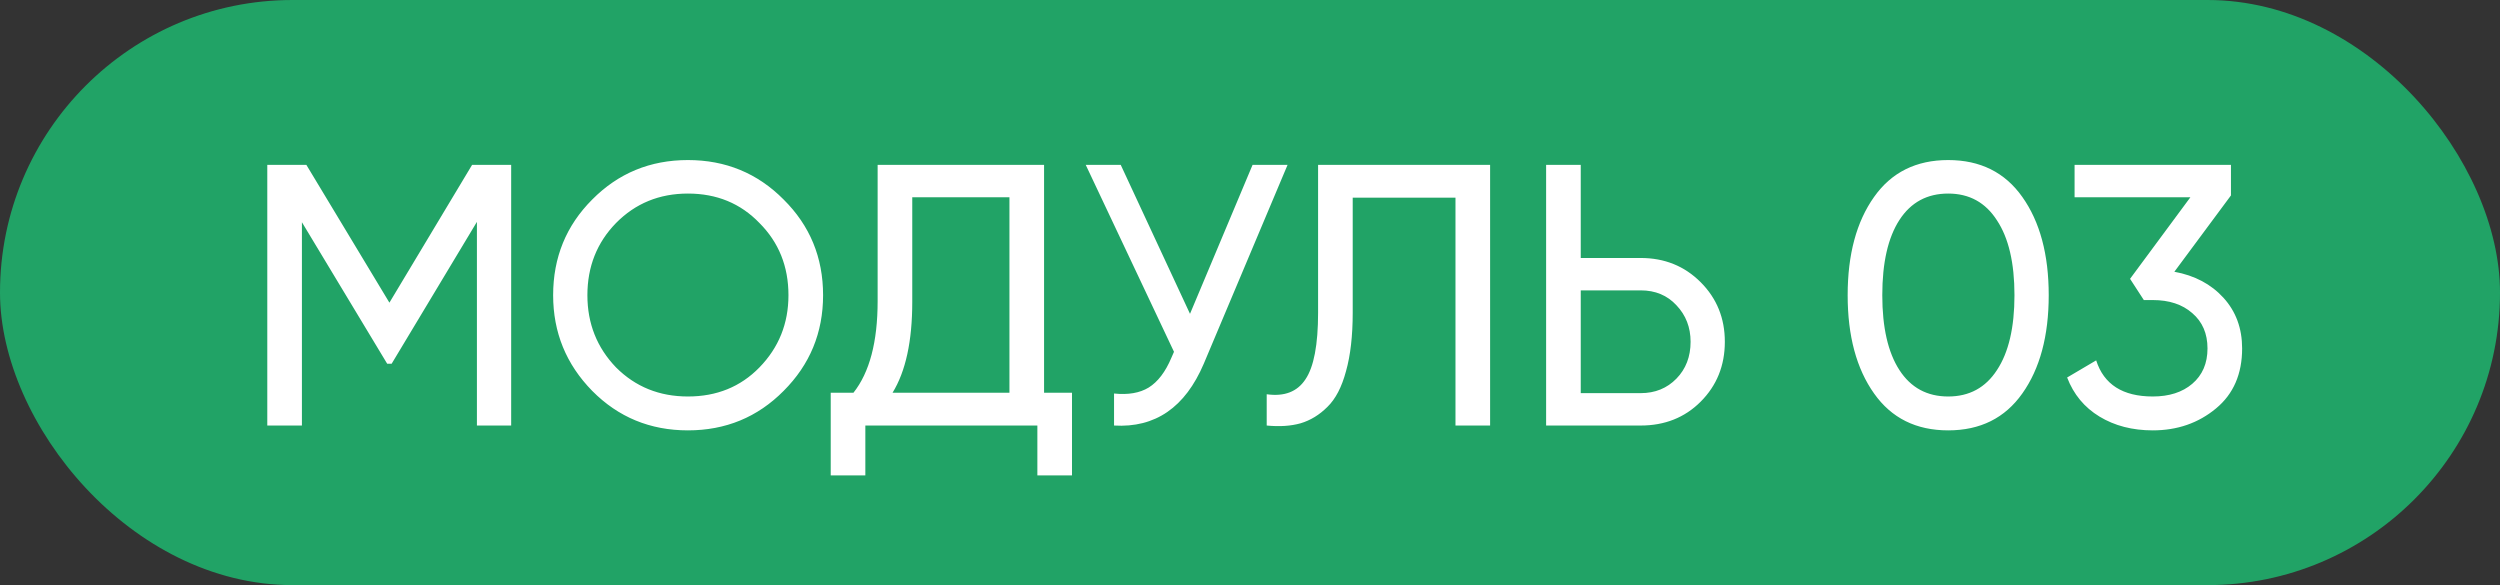 <?xml version="1.0" encoding="UTF-8"?> <svg xmlns="http://www.w3.org/2000/svg" width="94" height="22" viewBox="0 0 94 22" fill="none"><rect x="0" y="0" width="94" height="22" fill="#333333" stroke="none"/><rect width="94" height="22" rx="11" fill="#21A366"></rect><path d="M17.75 6.2H19.22V16H17.932V8.342L14.726 13.676H14.558L11.352 8.356V16H10.05V6.2H11.52L14.642 11.38L17.75 6.2ZM20.798 11.1C20.798 9.681 21.288 8.482 22.268 7.502C23.248 6.513 24.447 6.018 25.866 6.018C27.284 6.018 28.484 6.513 29.464 7.502C30.453 8.482 30.948 9.681 30.948 11.1C30.948 12.509 30.453 13.709 29.464 14.698C28.484 15.687 27.284 16.182 25.866 16.182C24.447 16.182 23.248 15.687 22.268 14.698C21.288 13.699 20.798 12.5 20.798 11.1ZM29.646 11.1C29.646 10.017 29.282 9.112 28.554 8.384C27.844 7.647 26.948 7.278 25.866 7.278C24.792 7.278 23.892 7.647 23.164 8.384C22.445 9.121 22.086 10.027 22.086 11.1C22.086 12.164 22.445 13.069 23.164 13.816C23.892 14.544 24.792 14.908 25.866 14.908C26.948 14.908 27.844 14.544 28.554 13.816C29.282 13.069 29.646 12.164 29.646 11.1ZM39.257 6.2V14.768H40.307V17.876H39.005V16H32.537V17.876H31.235V14.768H32.089C32.696 14.003 32.999 12.855 32.999 11.324V6.2H39.257ZM33.559 14.768H37.955V7.418H34.301V11.352C34.301 12.827 34.054 13.965 33.559 14.768ZM44.744 11.8L47.096 6.2H48.412L45.262 13.676C44.562 15.319 43.437 16.093 41.888 16V14.796C42.42 14.852 42.854 14.777 43.19 14.572C43.535 14.357 43.82 13.984 44.044 13.452L44.142 13.228L40.824 6.2H42.14L44.744 11.8ZM47.628 16V14.824C48.29 14.917 48.776 14.731 49.084 14.264C49.401 13.797 49.56 12.962 49.56 11.758V6.2H56.028V16H54.726V7.432H50.862V11.758C50.862 12.626 50.778 13.359 50.61 13.956C50.451 14.553 50.218 15.001 49.91 15.3C49.611 15.599 49.275 15.804 48.902 15.916C48.538 16.019 48.113 16.047 47.628 16ZM59.436 9.7H61.69C62.586 9.7 63.337 10.003 63.944 10.61C64.551 11.217 64.854 11.963 64.854 12.85C64.854 13.746 64.551 14.497 63.944 15.104C63.347 15.701 62.595 16 61.69 16H58.134V6.2H59.436V9.7ZM59.436 14.782H61.69C62.231 14.782 62.679 14.6 63.034 14.236C63.389 13.872 63.566 13.41 63.566 12.85C63.566 12.309 63.389 11.851 63.034 11.478C62.689 11.105 62.241 10.918 61.69 10.918H59.436V14.782ZM76.038 14.796C75.385 15.72 74.456 16.182 73.252 16.182C72.048 16.182 71.119 15.72 70.466 14.796C69.803 13.863 69.472 12.631 69.472 11.1C69.472 9.569 69.803 8.337 70.466 7.404C71.119 6.48 72.048 6.018 73.252 6.018C74.456 6.018 75.385 6.48 76.038 7.404C76.701 8.337 77.032 9.569 77.032 11.1C77.032 12.631 76.701 13.863 76.038 14.796ZM70.774 11.1C70.774 12.313 70.989 13.251 71.418 13.914C71.847 14.577 72.459 14.908 73.252 14.908C74.045 14.908 74.656 14.577 75.086 13.914C75.525 13.251 75.744 12.313 75.744 11.1C75.744 9.887 75.525 8.949 75.086 8.286C74.656 7.614 74.045 7.278 73.252 7.278C72.459 7.278 71.847 7.609 71.418 8.272C70.989 8.935 70.774 9.877 70.774 11.1ZM83.884 7.348L81.756 10.218C82.521 10.358 83.137 10.685 83.604 11.198C84.071 11.711 84.304 12.346 84.304 13.102C84.304 14.063 83.977 14.815 83.324 15.356C82.661 15.907 81.868 16.182 80.944 16.182C80.179 16.182 79.511 16.009 78.942 15.664C78.373 15.319 77.967 14.829 77.724 14.194L78.816 13.55C79.105 14.455 79.815 14.908 80.944 14.908C81.56 14.908 82.055 14.749 82.428 14.432C82.811 14.105 83.002 13.662 83.002 13.102C83.002 12.542 82.811 12.099 82.428 11.772C82.055 11.445 81.56 11.282 80.944 11.282H80.608L80.09 10.484L82.358 7.418H78.004V6.2H83.884V7.348Z" fill="white"></path></svg> 